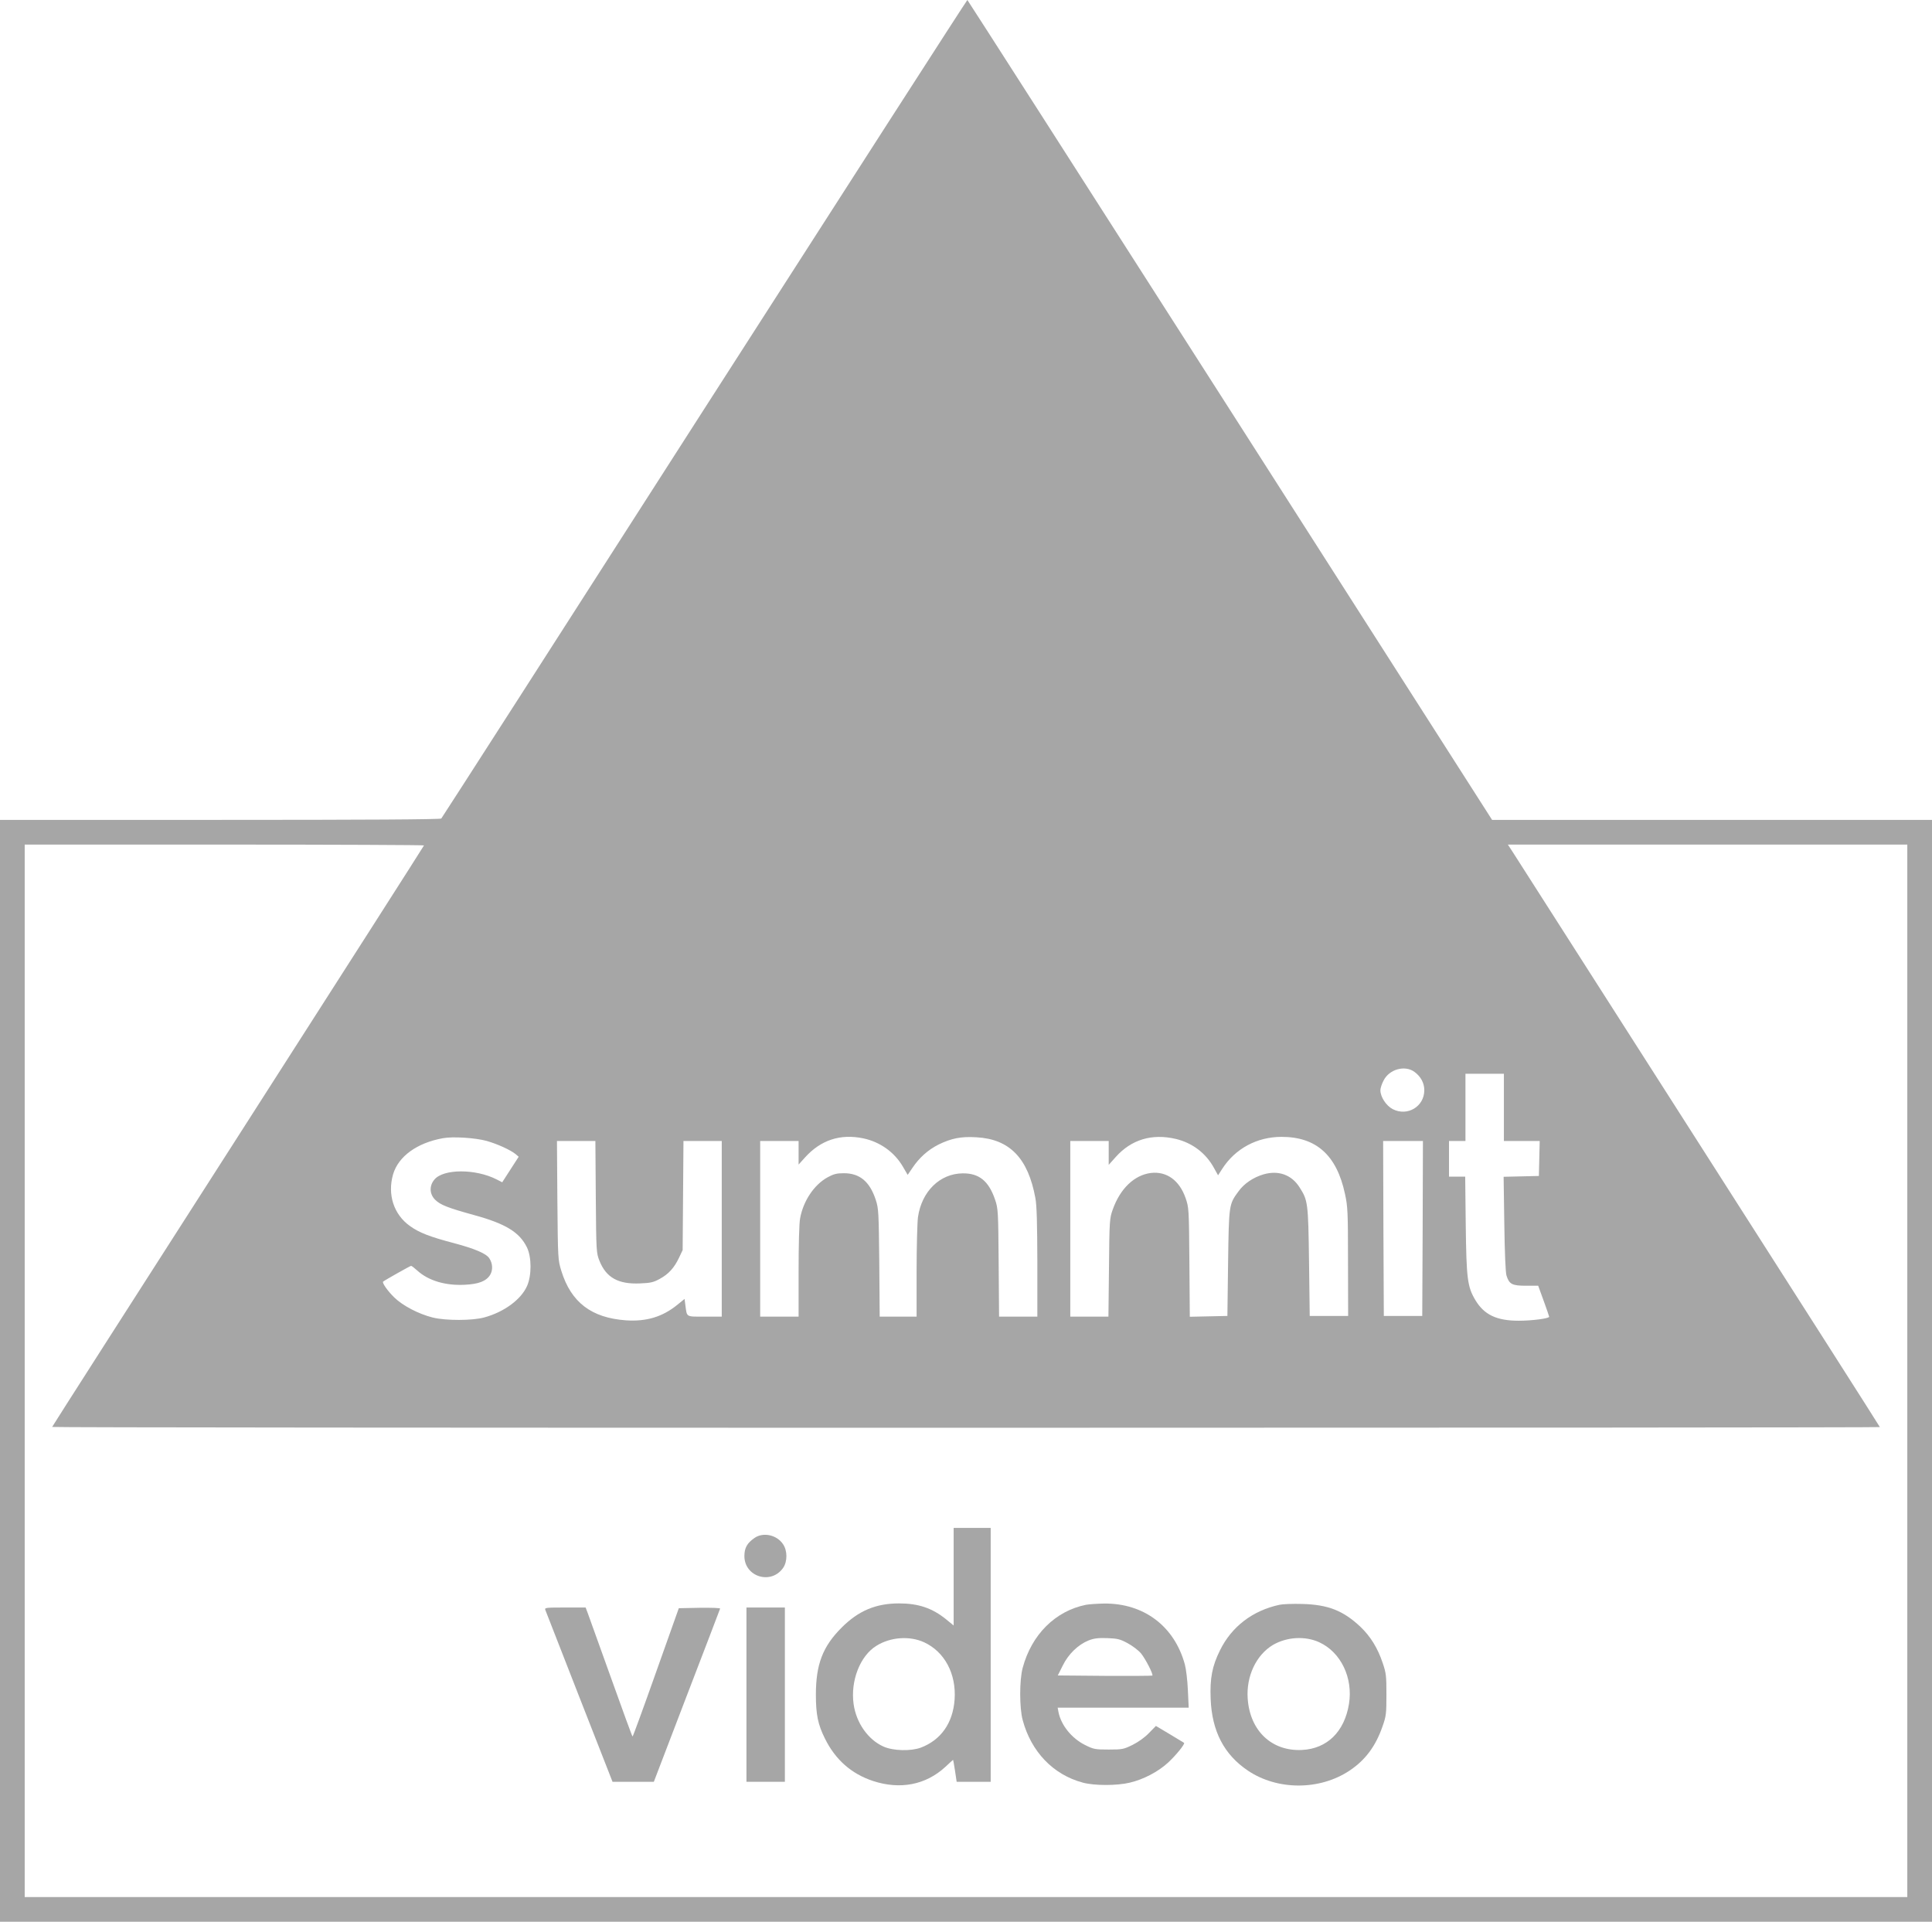 <?xml version="1.0" encoding="UTF-8" standalone="no"?>
<svg
   xmlns:dc="http://purl.org/dc/elements/1.1/"
   xmlns:cc="http://creativecommons.org/ns#"
   xmlns:rdf="http://www.w3.org/1999/02/22-rdf-syntax-ns#"
   xmlns:svg="http://www.w3.org/2000/svg"
   xmlns="http://www.w3.org/2000/svg"
   xmlns:sodipodi="http://sodipodi.sourceforge.net/DTD/sodipodi-0.dtd"
   xmlns:inkscape="http://www.inkscape.org/namespaces/inkscape"
   version="1.0"
   width="1408pt"
   height="1400.5pt"
   viewBox="0 0 1408 1400.5"
   preserveAspectRatio="xMidYMid meet"
   id="svg2061"
   sodipodi:docname="SUMMIT-video_RVB.svg"
   inkscape:version="1.0.2 (e86c870879, 2021-01-15)">
  <defs
     id="defs2065" />
  <sodipodi:namedview
     pagecolor="#ffffff"
     bordercolor="#666666"
     borderopacity="1"
     objecttolerance="10"
     gridtolerance="10"
     guidetolerance="10"
     inkscape:pageopacity="0"
     inkscape:pageshadow="2"
     inkscape:window-width="1920"
     inkscape:window-height="1129"
     id="namedview2063"
     showgrid="false"
     fit-margin-top="0"
     fit-margin-left="0"
     fit-margin-right="0"
     fit-margin-bottom="0"
     inkscape:zoom="0.33936971"
     inkscape:cx="938.66665"
     inkscape:cy="959.33339"
     inkscape:window-x="-8"
     inkscape:window-y="-8"
     inkscape:window-maximized="1"
     inkscape:current-layer="svg2061" />
  <g
     transform="matrix(0.1,0,0,-0.1,-359,1782.5)"
     fill="#000000"
     stroke="none"
     id="g2059"
     style="fill:#a6a6a6;fill-opacity:1">
    <path
       d="M 8725,14849 C 7675,13210 6811,11865 6806,11860 c -7,-7 -558,-10 -1613,-10 H 3590 V 7835 3820 h 7040 7040 v 4015 4015 h -1603 -1603 l -1909,2986 c -1050,1642 -1912,2987 -1915,2989 -3,1 -864,-1338 -1915,-2976 z M 6680,11664 c 0,-3 -610,-957 -1355,-2120 C 4580,8382 3970,7429 3970,7426 c 0,-4 2997,-6 6660,-6 3663,0 6660,2 6660,5 0,3 -595,936 -1322,2073 -727,1137 -1337,2091 -1355,2120 l -34,52 h 1456 1455 V 7835 4000 H 10630 3770 v 3835 3835 h 1455 c 800,0 1455,-3 1455,-6 z m 7219,-1651 c 46,-34 71,-81 71,-133 0,-119 -123,-193 -230,-138 -48,25 -90,89 -90,138 0,14 10,46 23,70 41,83 156,115 226,63 z m 651,-258 v -245 h 130 131 l -3,-127 -3,-128 -129,-3 -128,-3 5,-342 c 3,-214 9,-356 16,-378 20,-63 41,-74 142,-74 h 89 l 40,-110 c 22,-60 40,-113 40,-116 0,-13 -127,-29 -222,-29 -160,0 -251,43 -315,149 -59,98 -66,155 -71,549 l -4,352 h -59 -59 v 130 130 h 60 60 v 245 245 h 140 140 z M 7138,9510 c 77,-22 172,-65 210,-96 l 22,-19 -60,-93 -60,-93 -41,21 c -153,78 -387,78 -453,-1 -39,-46 -36,-107 6,-148 38,-37 91,-58 283,-111 230,-63 331,-125 385,-235 35,-71 35,-206 1,-282 -44,-99 -168,-190 -312,-229 -87,-24 -279,-24 -374,-1 -105,26 -221,87 -283,148 -47,46 -89,106 -80,114 8,8 198,115 204,115 4,0 25,-16 47,-36 80,-72 203,-109 343,-102 103,5 157,26 186,72 21,35 19,83 -6,121 -23,35 -106,70 -256,110 -176,46 -256,77 -322,125 -119,84 -166,231 -123,378 39,130 174,228 362,262 73,14 238,3 321,-20 z m 2744,19 c 122,-26 226,-100 288,-206 l 35,-60 34,50 c 51,76 114,132 191,171 92,45 164,60 275,53 244,-13 378,-153 431,-445 10,-56 13,-181 14,-469 v -393 h -139 -140 l -3,393 c -3,375 -4,395 -26,459 -46,136 -117,194 -237,192 -166,-2 -298,-132 -325,-319 -5,-38 -10,-217 -10,-397 v -328 h -134 -135 l -3,393 c -4,373 -5,395 -26,459 -44,133 -117,193 -232,193 -53,0 -75,-6 -119,-30 -98,-54 -177,-172 -200,-299 -7,-35 -11,-195 -11,-388 v -328 h -140 -140 v 640 640 h 140 140 v -86 -86 l 46,51 c 115,128 258,175 426,140 z m 2277,-4 c 121,-29 220,-104 279,-213 l 29,-52 31,48 c 95,147 253,232 432,232 253,0 402,-134 462,-416 20,-91 22,-131 22,-494 l 1,-395 h -140 -140 l -5,395 c -6,432 -8,446 -69,542 -58,92 -154,126 -262,95 -75,-22 -142,-67 -183,-124 -70,-95 -70,-96 -76,-523 l -5,-385 -137,-3 -137,-3 -3,398 c -3,392 -4,399 -28,468 -45,128 -137,195 -252,182 -121,-15 -225,-114 -279,-268 -22,-61 -24,-79 -27,-421 l -4,-358 h -139 -139 v 640 640 h 140 140 v -87 -87 l 51,57 c 113,127 264,173 438,132 z M 7932,9103 c 3,-401 4,-409 27,-467 49,-122 137,-171 295,-164 77,3 99,8 144,33 65,35 106,81 141,155 l 26,55 3,398 3,397 h 139 140 v -640 -640 h -124 c -139,0 -129,-6 -141,82 l -6,47 -53,-43 c -108,-88 -226,-123 -374,-113 -252,18 -400,131 -471,360 -25,82 -25,84 -29,515 l -3,432 h 140 140 z m 6026,-230 -3,-638 h -140 -140 l -3,638 -2,637 h 145 145 z"
       id="path2045"
       style="fill:#a6a6a6;fill-opacity:1" />
    <path
       d="m 10540,6334 v -355 l -55,45 c -101,82 -202,116 -343,116 -169,0 -296,-54 -417,-175 -139,-138 -189,-269 -189,-490 0,-145 15,-218 66,-320 76,-154 193,-257 350,-309 198,-65 385,-29 528,103 30,28 55,51 56,51 1,0 7,-36 14,-80 l 12,-80 h 124 124 v 925 925 h -135 -135 z m -216,-477 c 150,-69 236,-230 223,-417 -12,-171 -99,-295 -246,-351 -73,-27 -202,-24 -273,8 -112,50 -198,173 -217,309 -24,169 47,352 166,425 102,64 242,74 347,26 z"
       id="path2047"
       style="fill:#a6a6a6;fill-opacity:1" />
    <path
       d="m 9090,6618 c -55,-38 -75,-73 -75,-133 0,-152 196,-212 283,-85 31,46 31,124 -1,171 -45,68 -143,90 -207,47 z"
       id="path2049"
       style="fill:#a6a6a6;fill-opacity:1" />
    <path
       d="m 11505,6130 c -224,-45 -397,-217 -462,-460 -24,-89 -24,-291 0,-380 62,-231 222,-398 438,-456 84,-23 250,-23 344,0 100,24 205,79 278,146 58,54 125,136 116,144 -2,1 -49,30 -104,63 l -101,60 -51,-52 c -30,-32 -79,-66 -119,-86 -65,-32 -75,-34 -174,-34 -99,0 -110,2 -172,33 -97,48 -175,144 -194,240 l -6,32 h 477 478 l -6,128 c -3,70 -13,154 -22,187 -76,279 -299,447 -589,444 -50,-1 -109,-5 -131,-9 z m 303,-280 c 35,-19 79,-52 98,-75 33,-41 90,-152 82,-161 -3,-2 -159,-3 -347,-2 l -342,3 36,72 c 42,85 112,152 188,183 41,16 70,19 137,17 74,-3 93,-7 148,-37 z"
       id="path2051"
       style="fill:#a6a6a6;fill-opacity:1" />
    <path
       d="m 12915,6130 c -196,-42 -349,-159 -434,-332 -57,-115 -74,-203 -68,-353 9,-237 98,-407 272,-524 216,-145 524,-144 741,1 115,77 190,178 240,323 26,74 28,92 28,230 0,136 -2,157 -27,230 -36,109 -90,196 -164,266 -125,117 -235,160 -423,165 -69,2 -143,-1 -165,-6 z m 289,-273 c 158,-72 248,-260 217,-450 -33,-202 -159,-326 -342,-335 -220,-11 -379,138 -396,373 -12,164 62,320 185,393 101,58 233,66 336,19 z"
       id="path2053"
       style="fill:#a6a6a6;fill-opacity:1" />
    <path
       d="m 7564,6093 c 4,-10 116,-296 248,-635 l 242,-618 h 151 150 l 240,627 c 132,344 242,630 243,635 2,5 -63,7 -149,6 l -152,-3 -166,-467 c -91,-257 -168,-468 -171,-468 -3,0 -74,195 -159,433 -85,237 -161,449 -169,470 l -14,37 h -150 c -139,0 -150,-1 -144,-17 z"
       id="path2055"
       style="fill:#a6a6a6;fill-opacity:1" />
    <path
       d="m 9030,5475 v -635 h 140 140 v 635 635 h -140 -140 z"
       id="path2057"
       style="fill:#a6a6a6;fill-opacity:1" />
  </g>
</svg>
